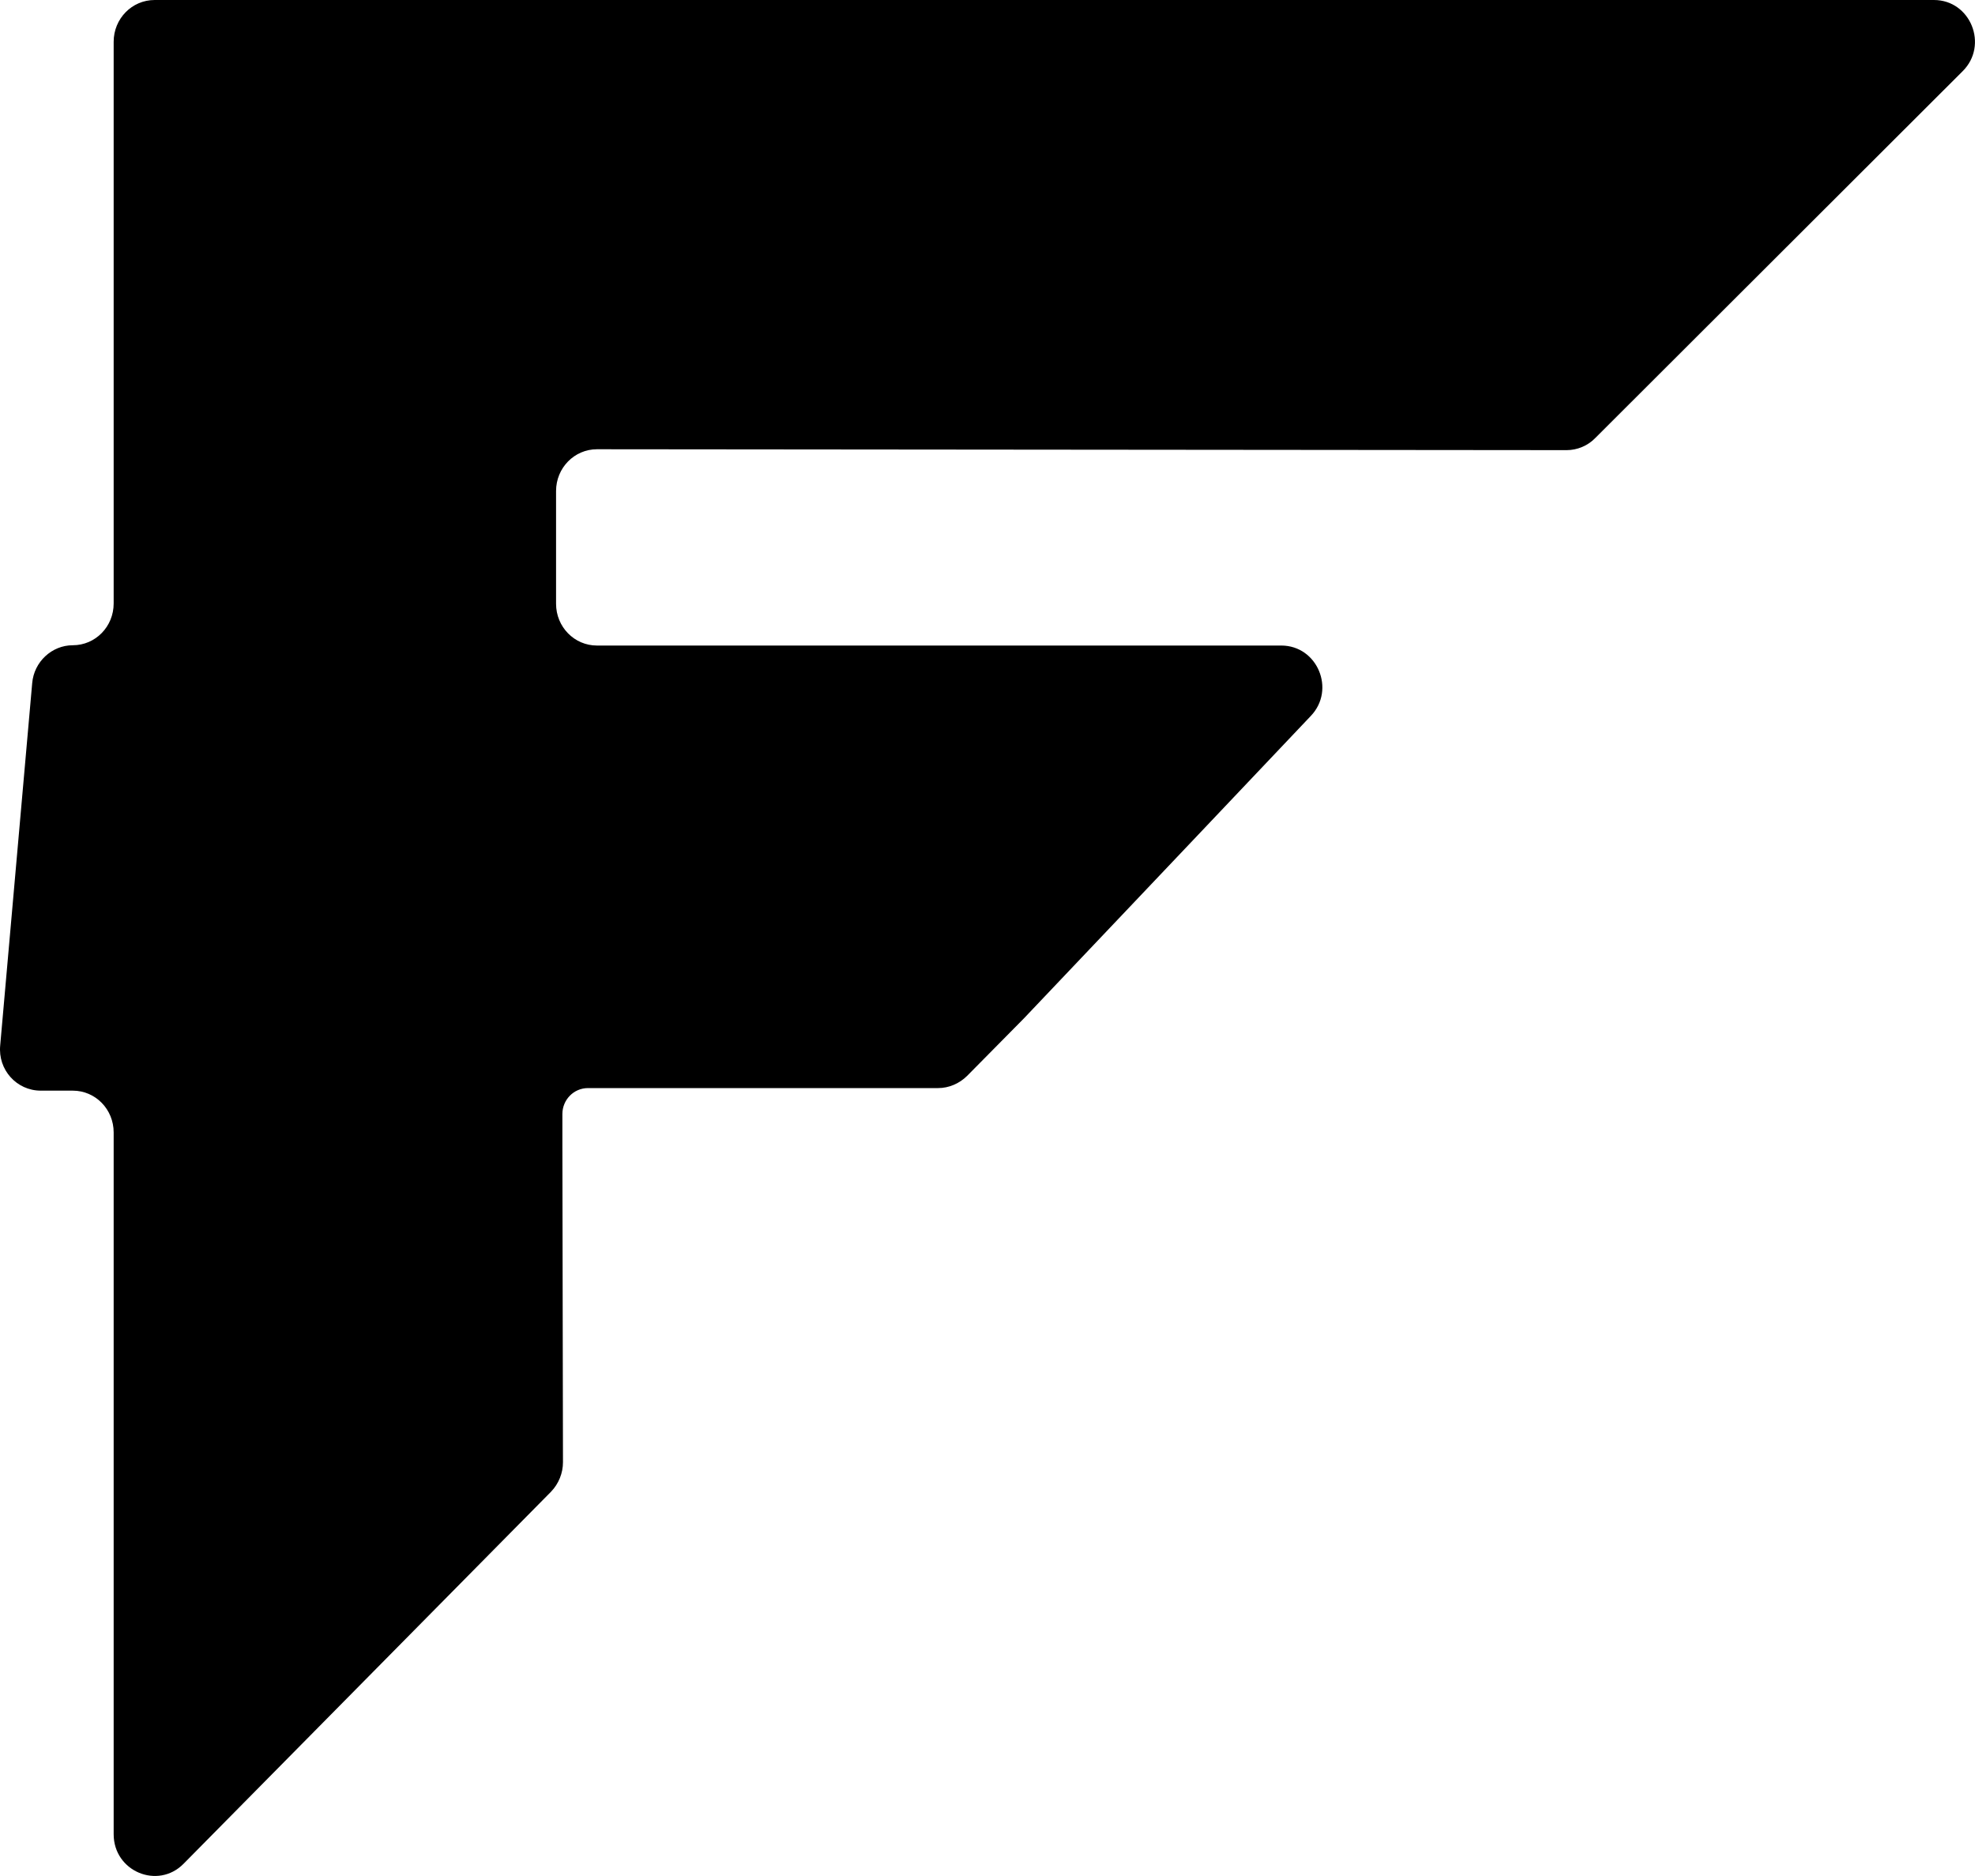 <svg width="20" height="19" viewBox="0 0 20 19" fill="none" xmlns="http://www.w3.org/2000/svg">
<path d="M15.864 4.559L6.045 4.55C5.816 4.55 5.631 4.739 5.631 4.973V6.115C5.631 6.349 5.816 6.538 6.045 6.538H12.975C13.341 6.538 13.528 6.985 13.274 7.251L12.149 8.438L11.466 9.158L10.368 10.315L9.793 10.897C9.714 10.975 9.608 11.02 9.5 11.02H6.257H5.955C5.809 11.02 5.695 11.139 5.695 11.283V11.592L5.701 14.809C5.701 14.919 5.658 15.027 5.58 15.108L1.859 18.876C1.599 19.14 1.151 18.954 1.151 18.577V11.469C1.151 11.235 0.967 11.046 0.737 11.046H0.413C0.168 11.046 -0.022 10.834 0.002 10.588L0.326 6.919C0.344 6.703 0.525 6.535 0.737 6.535C0.967 6.535 1.151 6.346 1.151 6.112V0.423C1.151 0.189 1.336 0 1.566 0H19.584C19.956 0 20.14 0.459 19.874 0.722L16.154 4.437C16.078 4.515 15.972 4.559 15.864 4.559Z" fill="black"/>
</svg>

